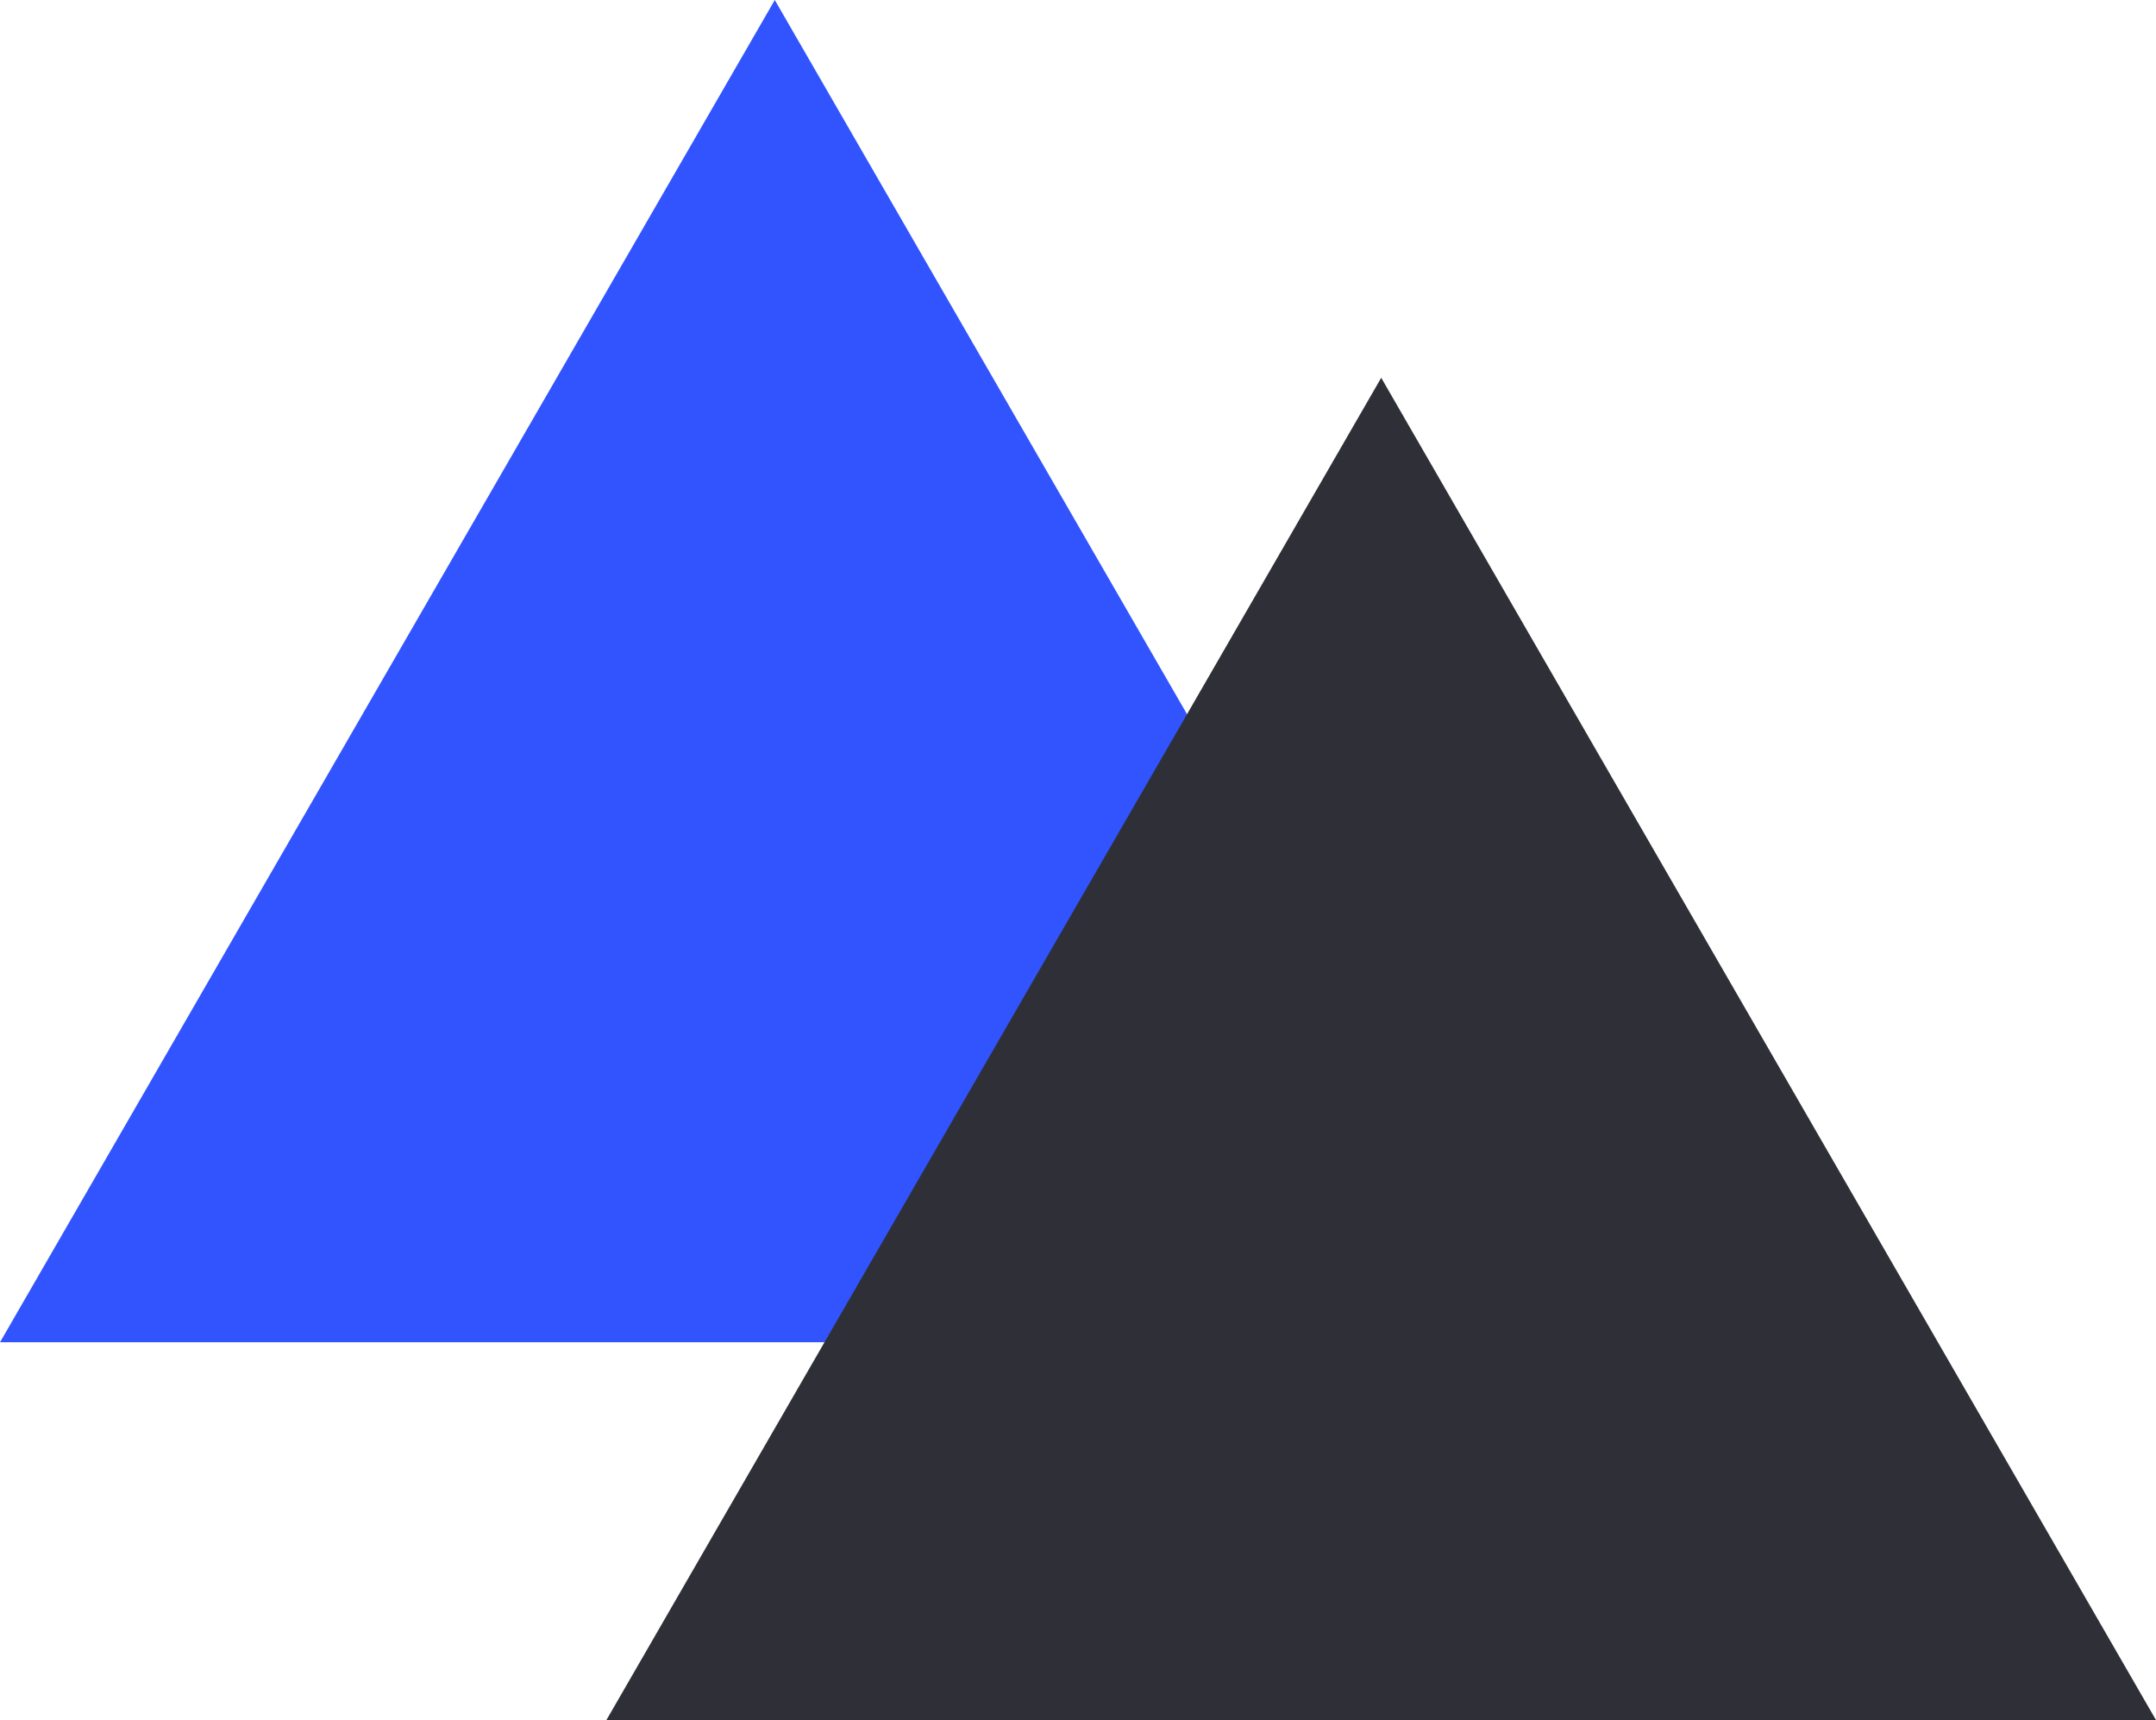 <svg xmlns="http://www.w3.org/2000/svg" viewBox="0 0 102.582 81.822"><g id="Calque_2" data-name="Calque 2"><g id="Calque_1-2" data-name="Calque 1"><polygon points="36.864 0 55.296 31.925 73.729 63.851 36.864 63.851 0 63.851 18.432 31.925 36.864 0" fill="#3154ff"/><polygon points="65.718 17.971 84.15 49.896 102.582 81.822 65.718 81.822 28.853 81.822 47.285 49.896 65.718 17.971" fill="#2f3037"/></g></g></svg>